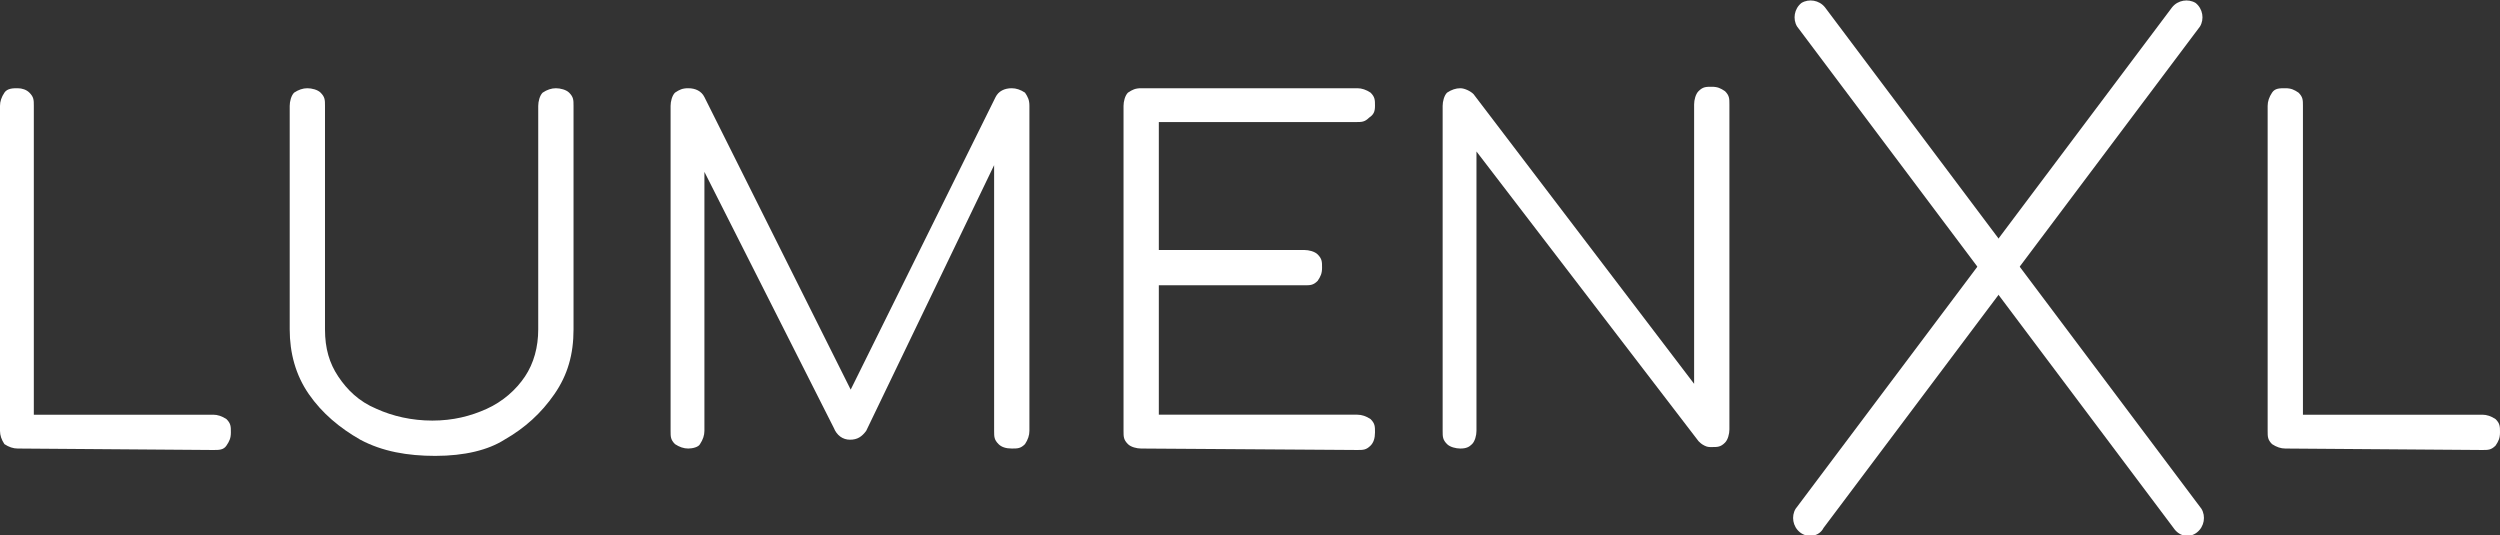 <?xml version="1.0" encoding="utf-8"?>
<!-- Generator: Adobe Illustrator 24.1.2, SVG Export Plug-In . SVG Version: 6.00 Build 0)  -->
<svg version="1.1" id="Layer_1" xmlns="http://www.w3.org/2000/svg" xmlns:xlink="http://www.w3.org/1999/xlink" x="0px" y="0px"
	 width="170px" height="36.4px" viewBox="0 0 170 36.4" style="enable-background:new 0 0 170 36.4;" xml:space="preserve">
<rect x="0" y="0" width="170" height="36.4" fill="#333333" stroke="none"/>
<style type="text/css">
	.st0{fill:#FFFFFF;}
</style>
<g>
	<path class="st0" d="M1.2,30.5c-0.3,0-0.6-0.1-0.9-0.3C0.1,29.9,0,29.6,0,29.3V7.2c0-0.3,0.1-0.6,0.3-0.9S0.9,6,1.2,6
		S1.8,6.1,2,6.3c0.3,0.3,0.3,0.5,0.3,0.9v21h12.2c0.3,0,0.6,0.1,0.9,0.3c0.3,0.3,0.3,0.5,0.3,0.9s-0.1,0.6-0.3,0.9s-0.5,0.3-0.9,0.3
		L1.2,30.5L1.2,30.5z"/>
	<path class="st0" d="M29.6,31c-1.9,0-3.6-0.3-5.1-1.1c-1.4-0.8-2.6-1.8-3.5-3.1c-0.9-1.3-1.3-2.8-1.3-4.4V7.2
		c0-0.3,0.1-0.7,0.3-0.9C20.3,6.1,20.6,6,20.9,6s0.7,0.1,0.9,0.3c0.3,0.3,0.3,0.5,0.3,0.9v15.2c0,1.3,0.3,2.3,0.9,3.2
		c0.6,0.9,1.4,1.7,2.6,2.2c1.1,0.5,2.4,0.8,3.8,0.8s2.6-0.3,3.7-0.8c1.1-0.5,2-1.3,2.6-2.2c0.6-0.9,0.9-2,0.9-3.2V7.2
		c0-0.3,0.1-0.7,0.3-0.9C37.2,6.1,37.5,6,37.8,6s0.7,0.1,0.9,0.3C39,6.6,39,6.8,39,7.2v15.2c0,1.7-0.4,3.1-1.3,4.4
		c-0.9,1.3-2,2.3-3.4,3.1C33.2,30.6,31.6,31,29.6,31z"/>
	<path class="st0" d="M46.8,30.5c-0.3,0-0.6-0.1-0.9-0.3c-0.3-0.3-0.3-0.5-0.3-0.9V7.2c0-0.3,0.1-0.7,0.3-0.9
		C46.2,6.1,46.4,6,46.8,6c0.5,0,0.9,0.2,1.1,0.6l10.5,21h-1.1l10.4-21C67.9,6.2,68.3,6,68.8,6c0.3,0,0.6,0.1,0.9,0.3
		C69.9,6.6,70,6.8,70,7.2v22.1c0,0.3-0.1,0.6-0.3,0.9c-0.3,0.3-0.5,0.3-0.9,0.3s-0.7-0.1-0.9-0.3c-0.3-0.3-0.3-0.5-0.3-0.9V10.4H68
		l-9.1,18.9c-0.3,0.4-0.6,0.6-1.1,0.6s-0.9-0.3-1.1-0.8l-9.4-18.6l0.6-0.2v19c0,0.3-0.1,0.6-0.3,0.9C47.5,30.4,47.1,30.5,46.8,30.5z
		"/>
	<path class="st0" d="M77.6,30.5c-0.3,0-0.7-0.1-0.9-0.3c-0.3-0.3-0.3-0.5-0.3-0.9V7.2c0-0.3,0.1-0.7,0.3-0.9C77,6.1,77.2,6,77.6,6
		h14.7c0.3,0,0.6,0.1,0.9,0.3c0.3,0.3,0.3,0.5,0.3,0.9S93.4,7.8,93.1,8c-0.3,0.3-0.5,0.3-0.9,0.3H78.8V17h9.9c0.3,0,0.7,0.1,0.9,0.3
		c0.3,0.3,0.3,0.5,0.3,0.9s-0.1,0.6-0.3,0.9c-0.3,0.3-0.5,0.3-0.9,0.3h-9.9v8.8h13.5c0.3,0,0.6,0.1,0.9,0.3c0.3,0.3,0.3,0.5,0.3,0.9
		s-0.1,0.7-0.3,0.9c-0.3,0.3-0.5,0.3-0.9,0.3L77.6,30.5L77.6,30.5z"/>
	<path class="st0" d="M99.3,30.5c-0.3,0-0.7-0.1-0.9-0.3c-0.3-0.3-0.3-0.5-0.3-0.9V7.2c0-0.3,0.1-0.7,0.3-0.9C98.7,6.1,99,6,99.3,6
		s0.7,0.2,0.9,0.4l15,19.7v-19c0-0.3,0.1-0.7,0.3-0.9c0.3-0.3,0.5-0.3,0.9-0.3s0.6,0.1,0.9,0.3c0.3,0.3,0.3,0.5,0.3,0.9v22.1
		c0,0.3-0.1,0.7-0.3,0.9c-0.3,0.3-0.5,0.3-0.9,0.3c-0.2,0-0.3,0-0.5-0.1s-0.3-0.2-0.4-0.3l-15.1-19.7v19c0,0.3-0.1,0.7-0.3,0.9
		C99.9,30.4,99.7,30.5,99.3,30.5z"/>
	<path class="st0" d="M155.4,30.5c-0.3,0-0.6-0.1-0.9-0.3c-0.3-0.3-0.3-0.5-0.3-0.9V7.2c0-0.3,0.1-0.6,0.3-0.9S155,6,155.4,6
		s0.6,0.1,0.9,0.3c0.3,0.3,0.3,0.5,0.3,0.9v21h12.2c0.3,0,0.6,0.1,0.9,0.3c0.3,0.3,0.3,0.5,0.3,0.9s-0.1,0.6-0.3,0.9
		c-0.3,0.3-0.5,0.3-0.9,0.3L155.4,30.5L155.4,30.5L155.4,30.5z"/>
	<g>
		<path class="st0" d="M122.4,36.2L122.4,36.2c-0.5-0.4-0.6-1.1-0.3-1.6l25.6-34.1c0.4-0.5,1.1-0.6,1.6-0.3l0,0
			c0.5,0.4,0.6,1.1,0.3,1.6L124,35.9C123.7,36.5,122.9,36.6,122.4,36.2z"/>
		<path class="st0" d="M149.4,36.2L149.4,36.2c0.5-0.4,0.6-1.1,0.3-1.6L124.1,0.5c-0.4-0.5-1.1-0.6-1.6-0.3l0,0
			c-0.5,0.4-0.6,1.1-0.3,1.6l25.6,34.1C148.2,36.5,148.9,36.6,149.4,36.2z"/>
	</g>
</g>
</svg>
